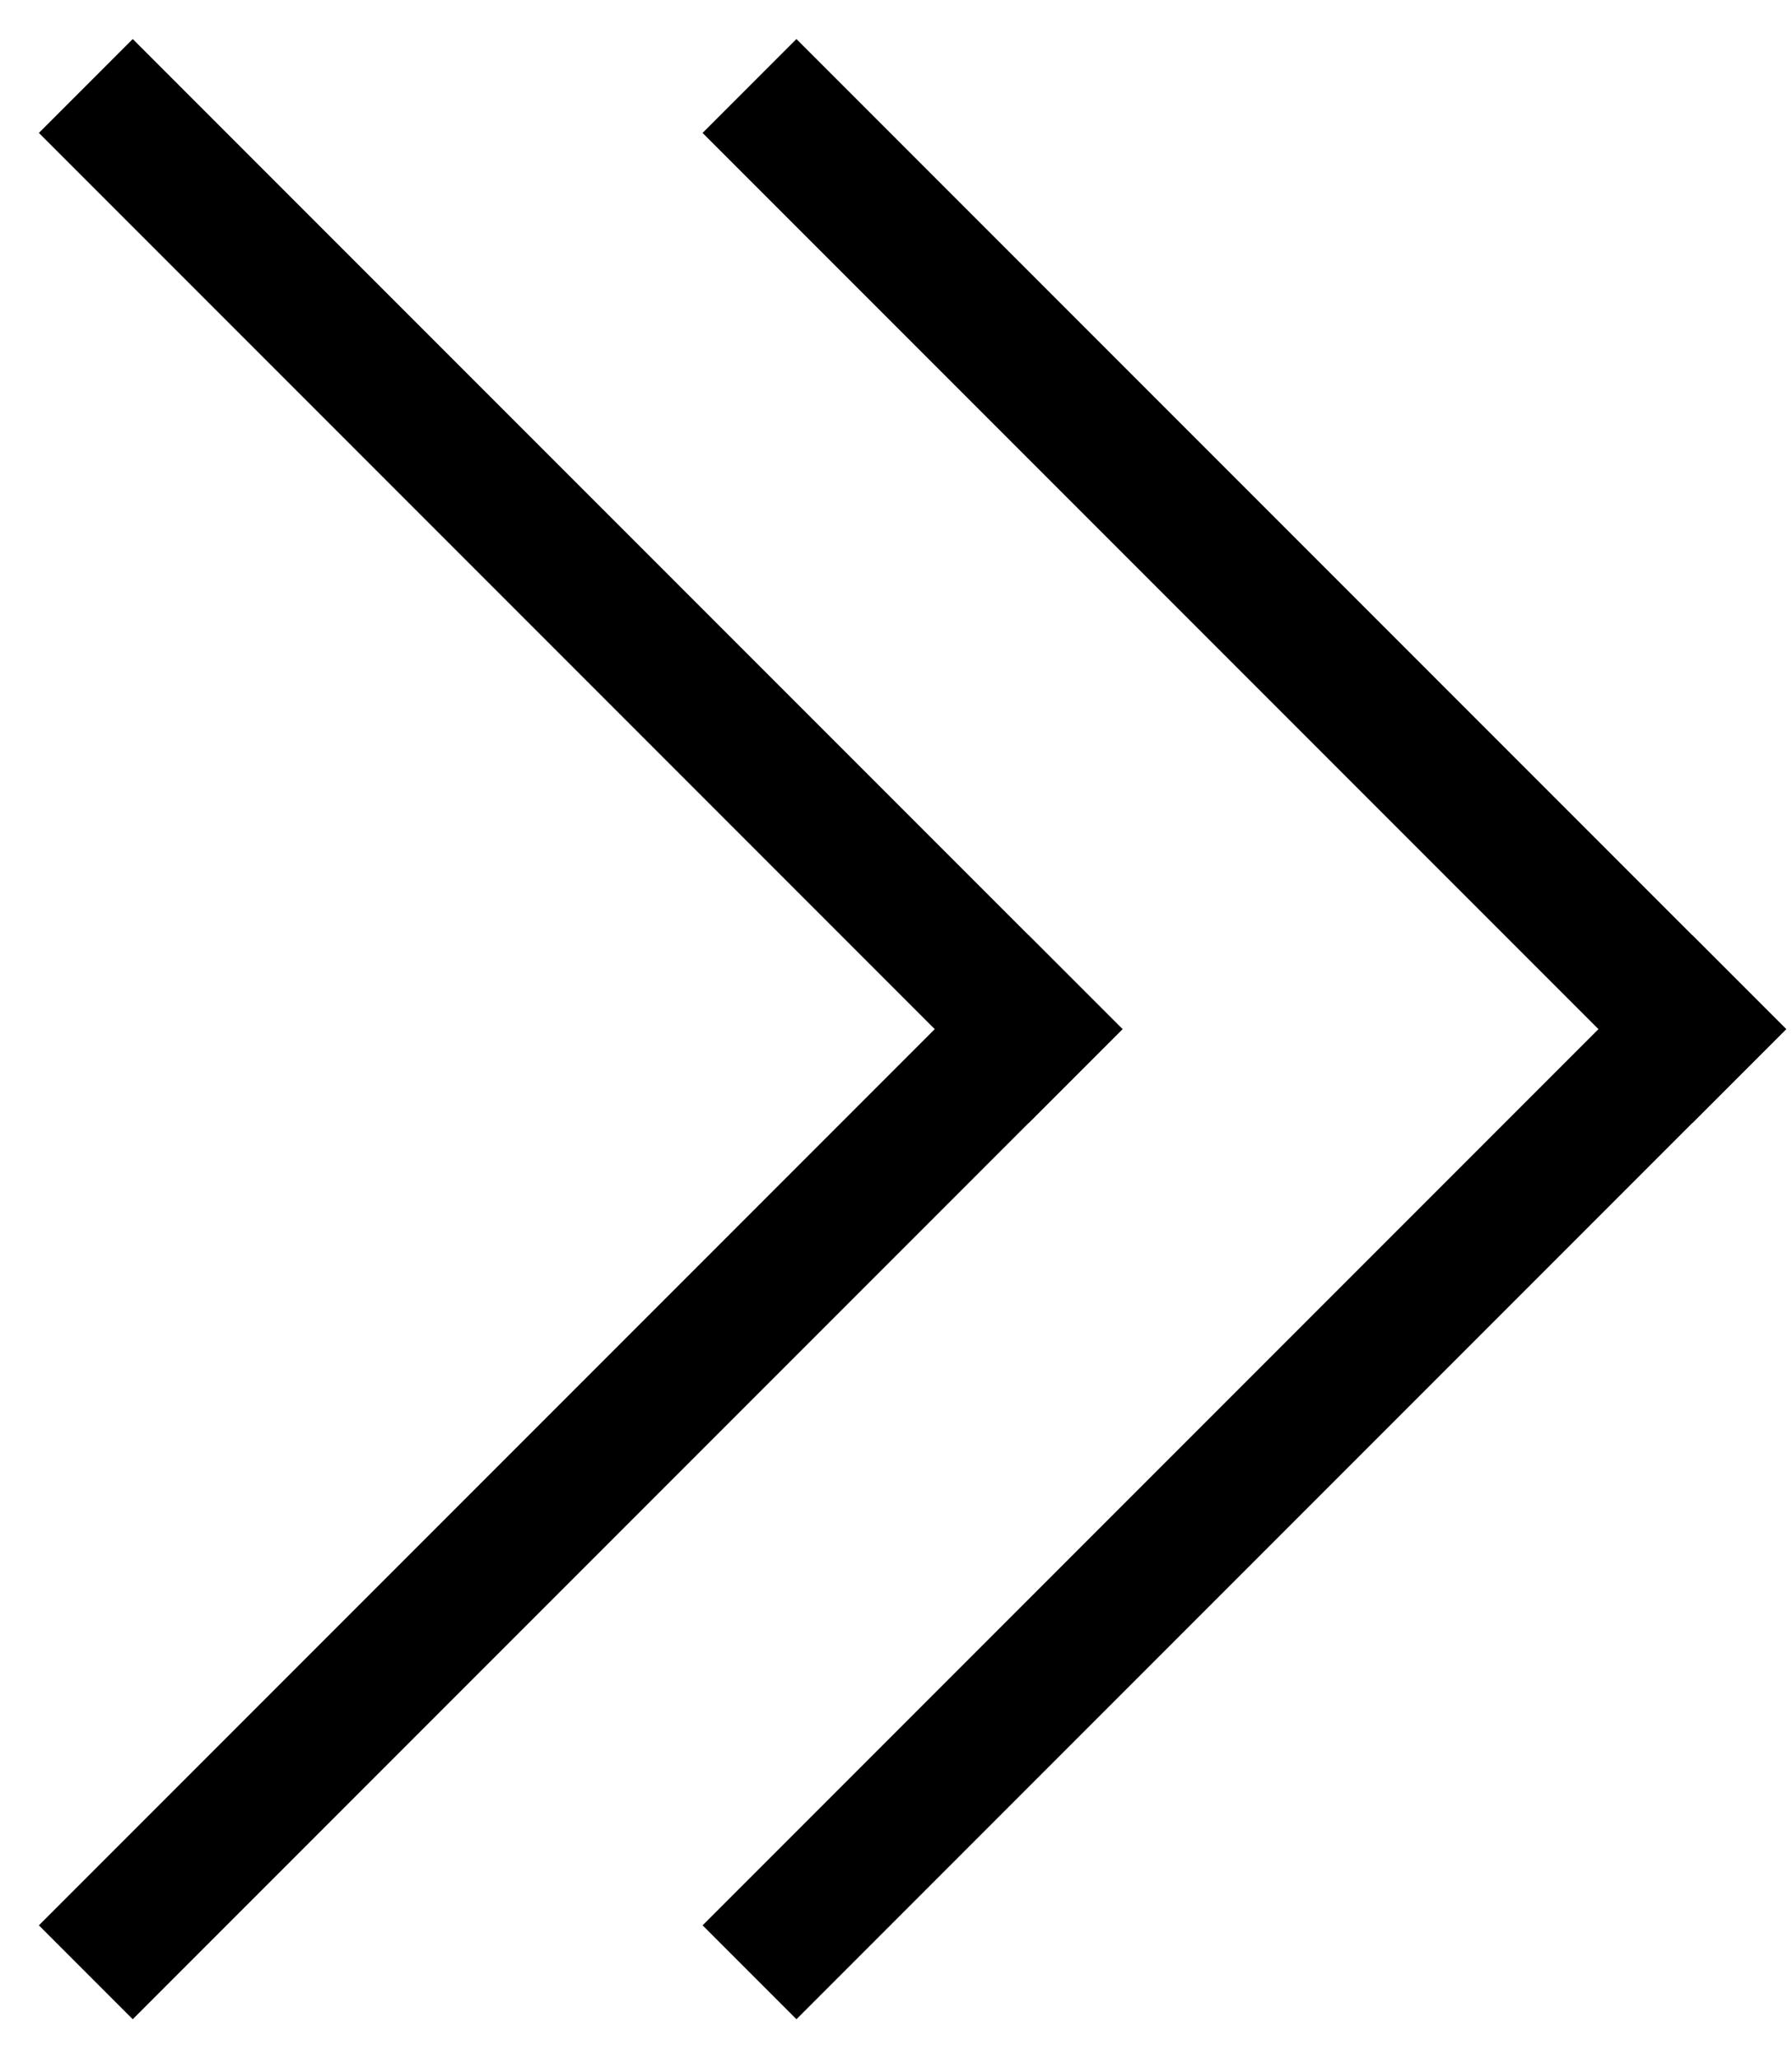 <?xml version="1.0" encoding="UTF-8"?>
<svg width="27px" height="31px" viewBox="0 0 27 31" version="1.1" xmlns="http://www.w3.org/2000/svg" xmlns:xlink="http://www.w3.org/1999/xlink">
    <!-- Generator: Sketch 54.1 (76490) - https://sketchapp.com -->
    <title>Group</title>
    <desc>Created with Sketch.</desc>
    <g id="Page-1" stroke="none" stroke-width="1" fill="none" fill-rule="evenodd" stroke-linecap="square">
        <g id="Group" transform="translate(1, 2)" stroke="#000000" stroke-width="2">
            <path d="M1,26.998 L14.498,13.5" id="Line"></path>
            <path d="M1,0.002 L14.498,13.5" id="Line"></path>
            <path d="M11,26.998 L24.498,13.5" id="Line"></path>
            <path d="M11,0.002 L24.498,13.5" id="Line"></path>
        </g>
    </g>
</svg>